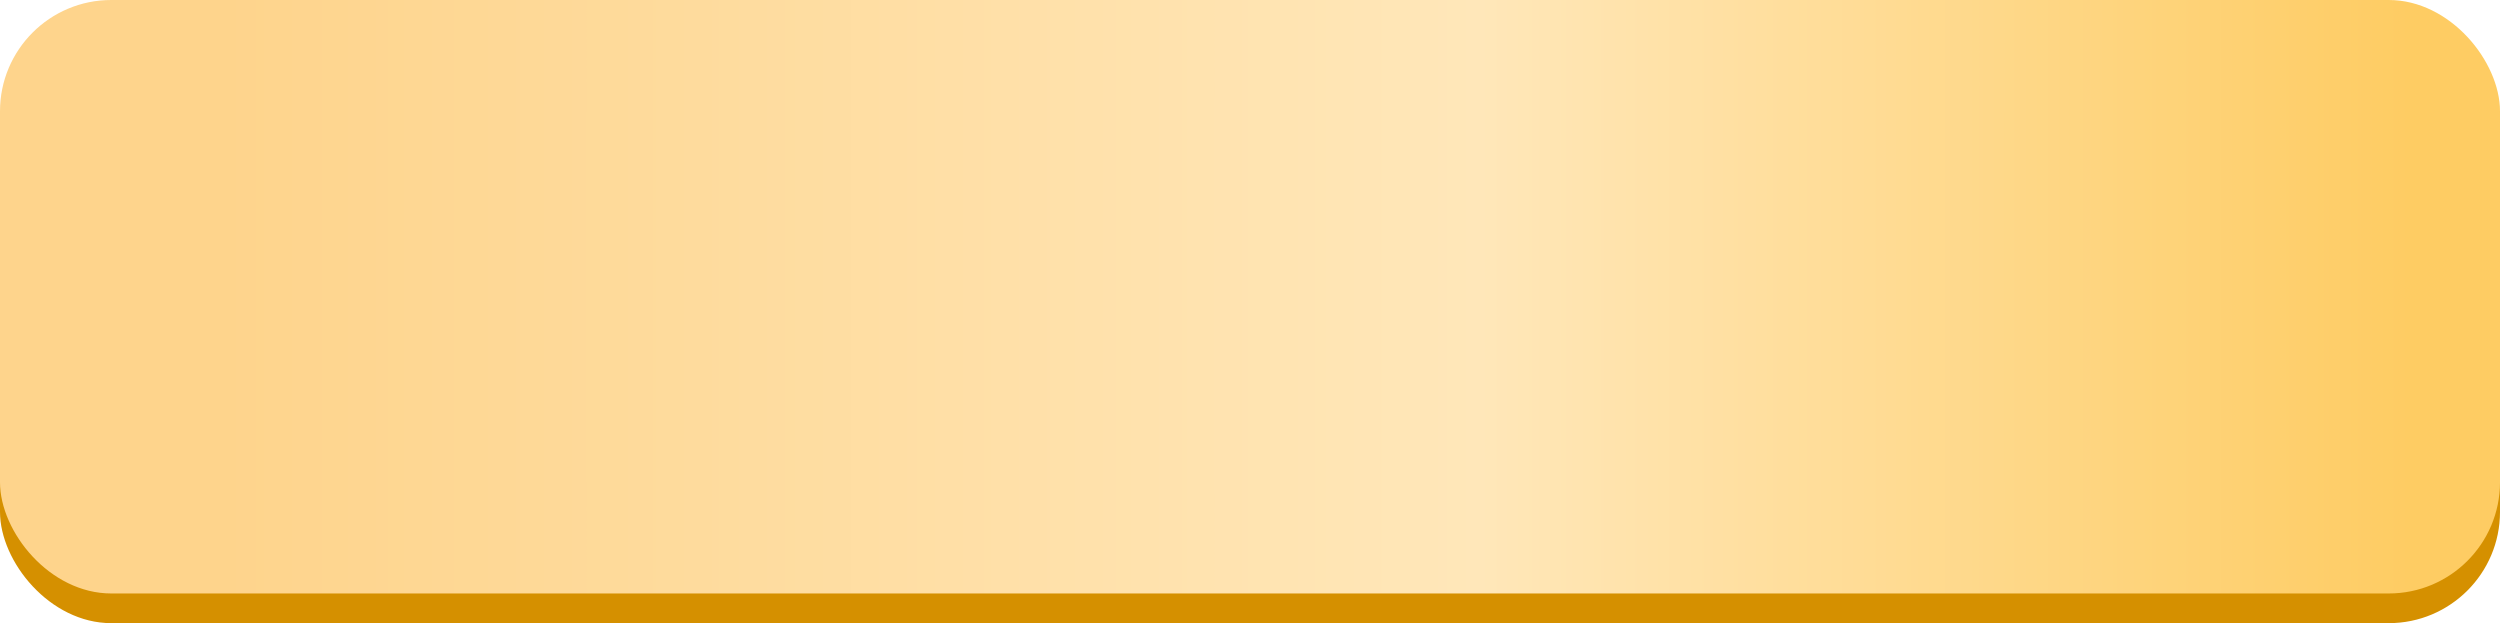 <?xml version="1.0" encoding="UTF-8"?> <svg xmlns="http://www.w3.org/2000/svg" width="337" height="84" viewBox="0 0 337 84" fill="none"><rect y="34" width="337" height="50" rx="15" fill="#D59000"></rect><rect width="337" height="80" rx="15" fill="url(#paint0_linear_824_6)"></rect><defs><linearGradient id="paint0_linear_824_6" x1="337" y1="40.174" x2="2.21123e-06" y2="40.174" gradientUnits="userSpaceOnUse"><stop offset="0.036" stop-color="#FECC63"></stop><stop offset="0.408" stop-color="#FFE7B9"></stop><stop offset="0.911" stop-color="#FED48C"></stop></linearGradient></defs></svg> 